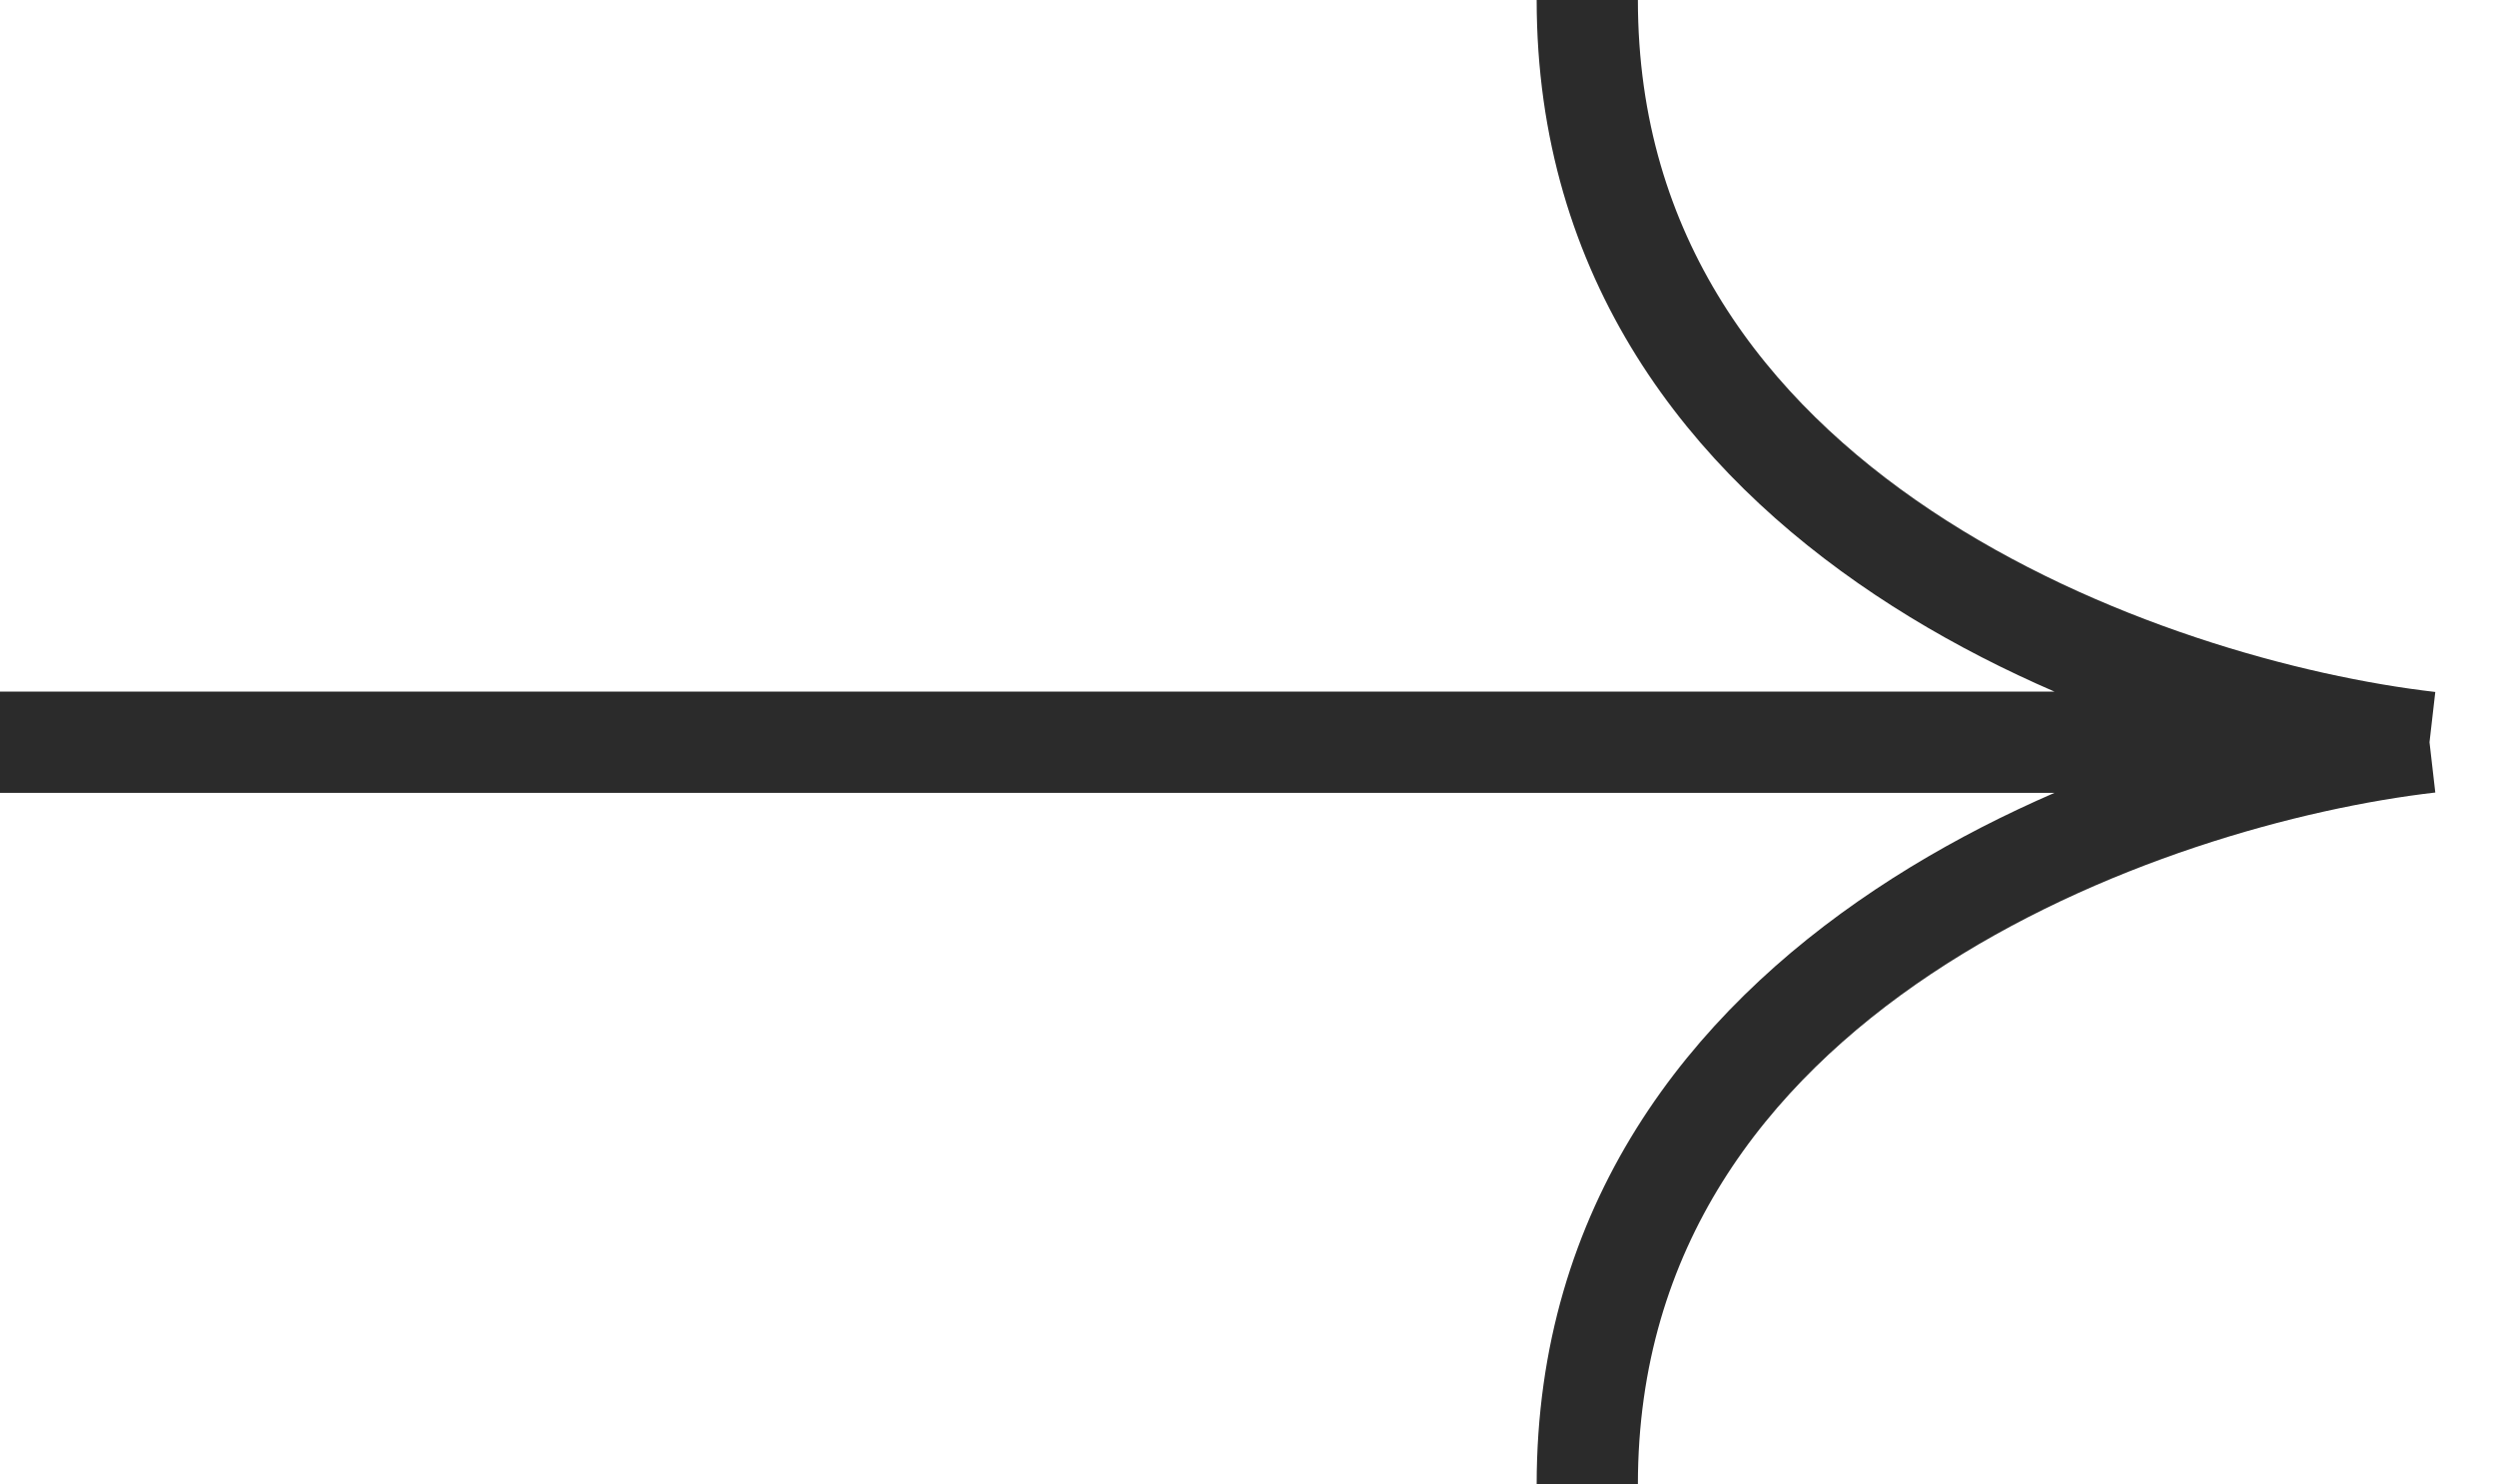 <svg width="37" height="22" viewBox="0 0 37 22" fill="none" xmlns="http://www.w3.org/2000/svg">
<path id="Vector" d="M0 11H36M36 11C31.84 10.522 23.52 7.652 23.52 0M36 11C31.84 11.478 23.52 14.348 23.52 22" stroke="#2B2B2B" stroke-width="1.5"/>
</svg>

